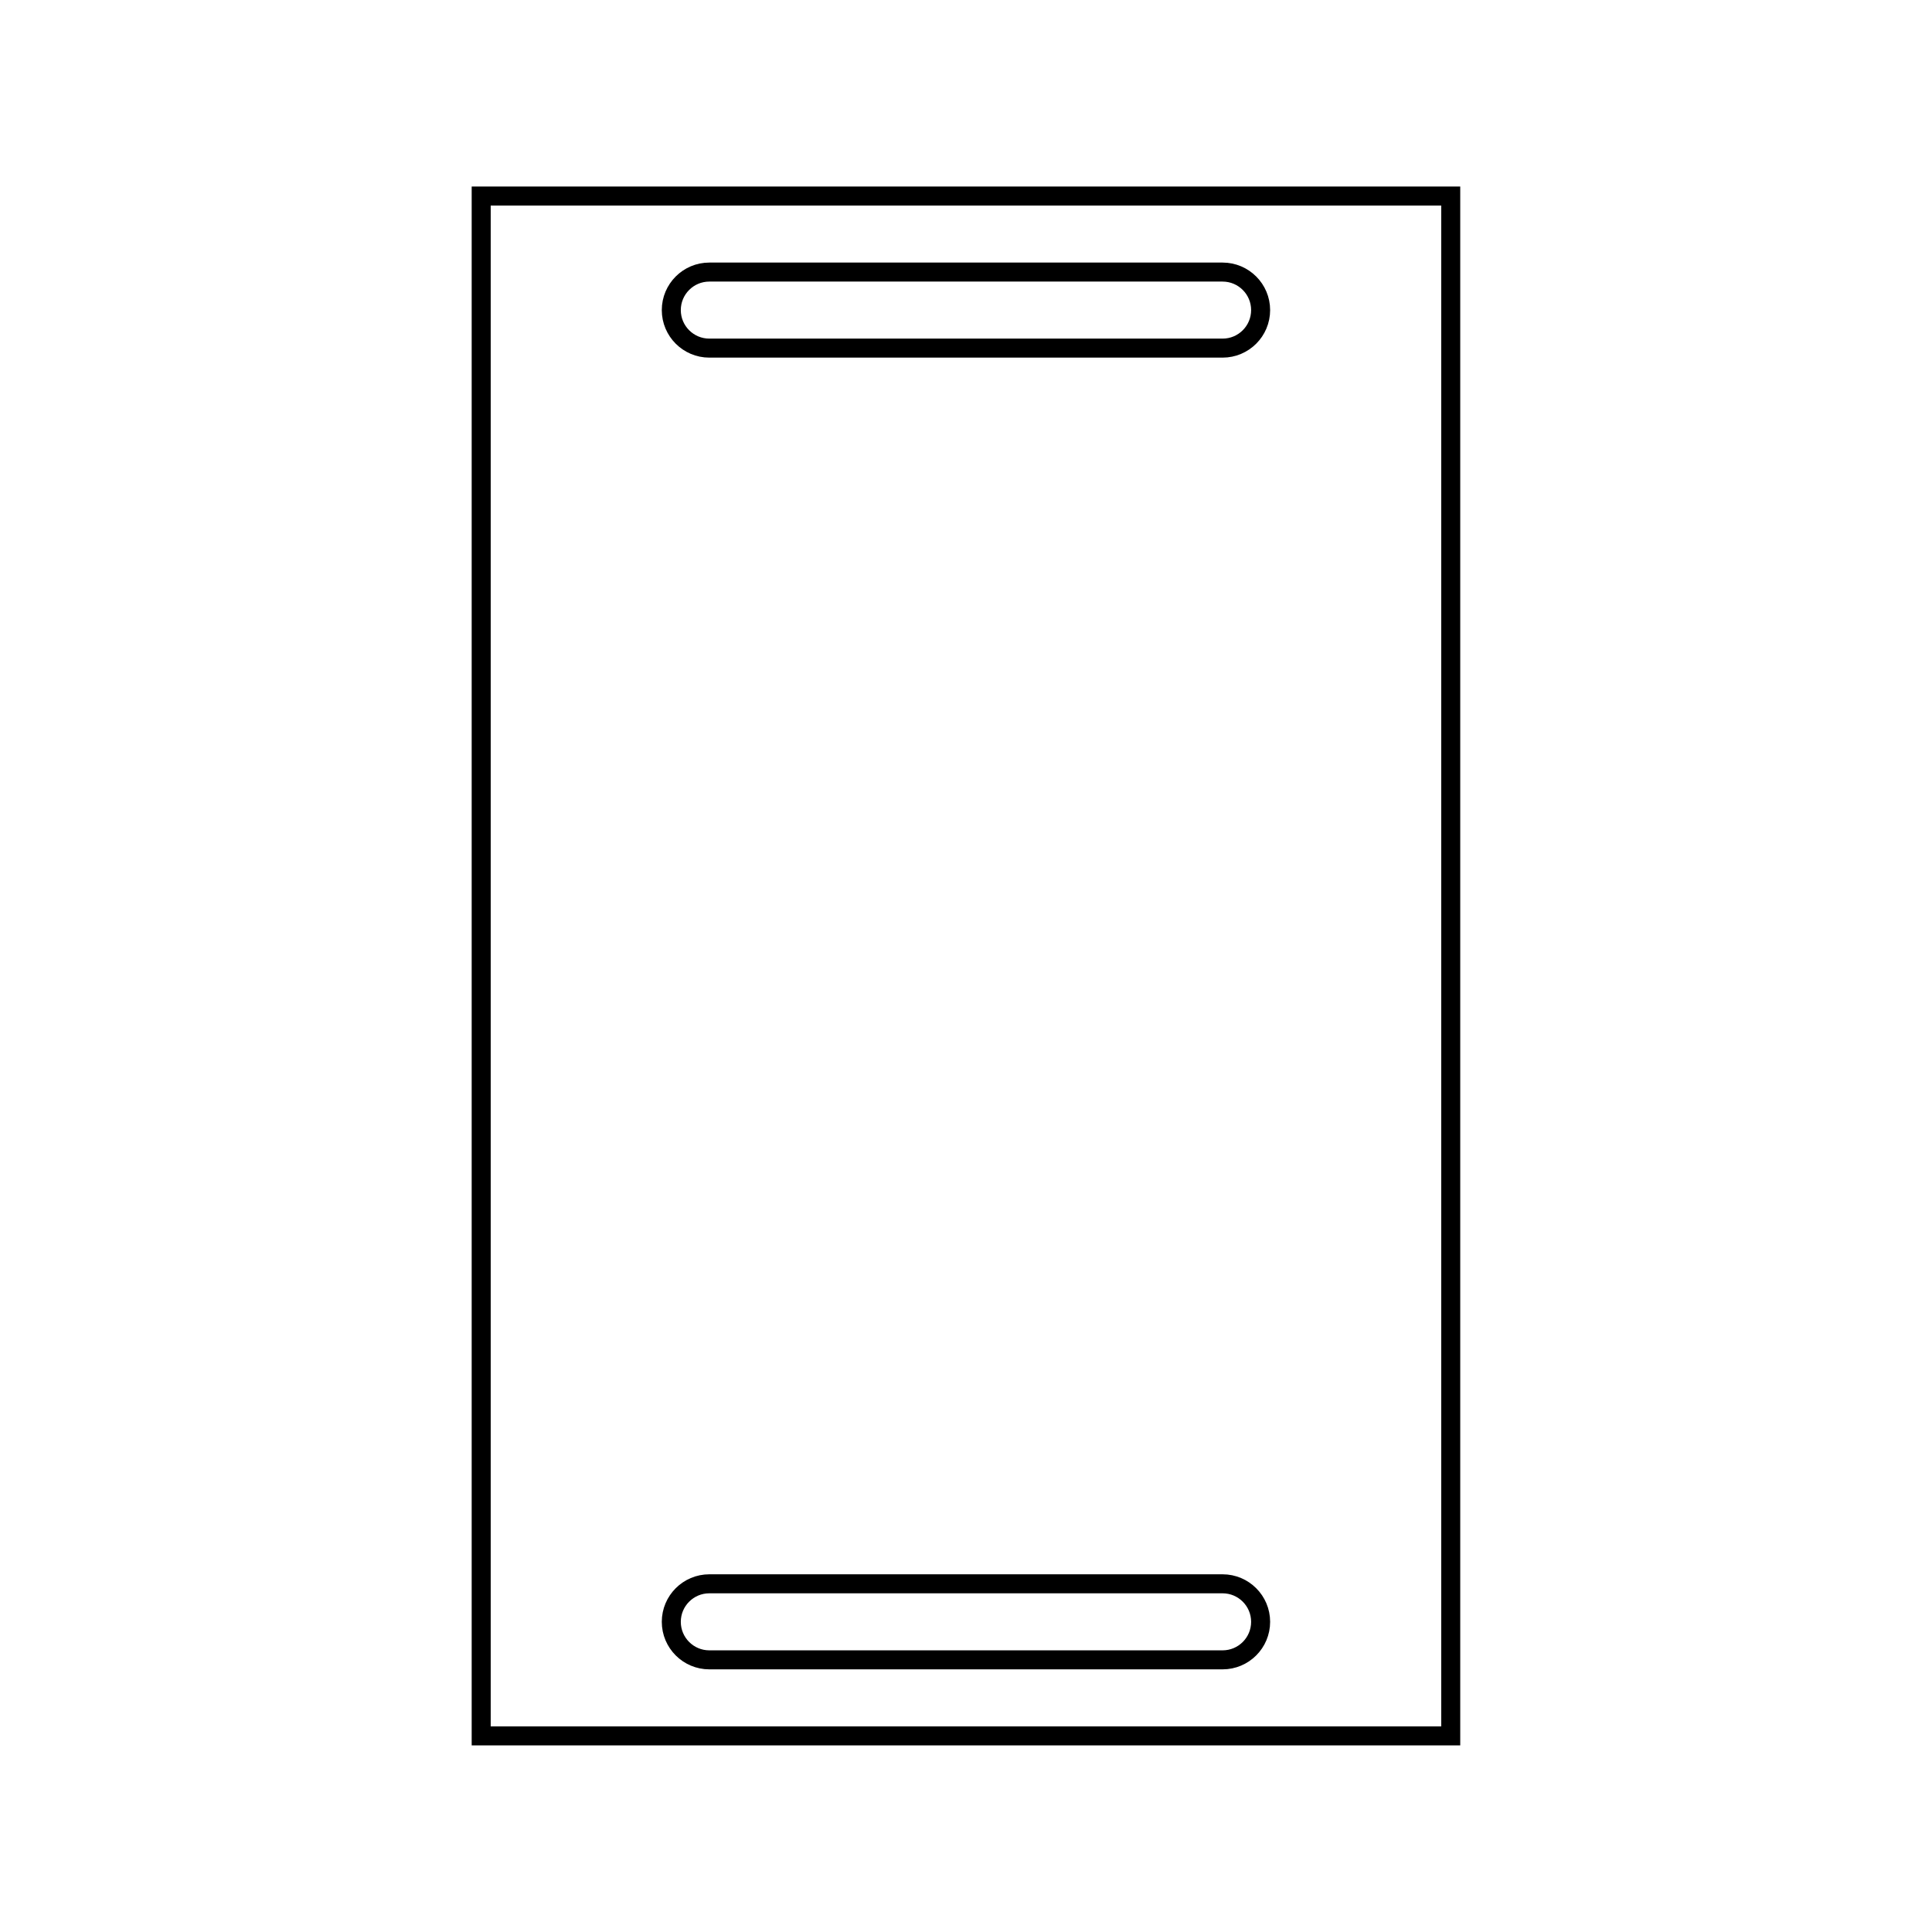 <?xml version="1.0" encoding="UTF-8"?>
<!-- Uploaded to: SVG Repo, www.svgrepo.com, Generator: SVG Repo Mixer Tools -->
<svg width="800px" height="800px" version="1.1" viewBox="144 144 512 512" xmlns="http://www.w3.org/2000/svg">
 <defs>
  <clipPath id="b">
   <path d="m250 148.09h300v159.91h-300z"/>
  </clipPath>
  <clipPath id="a">
   <path d="m250 492h300v159.9h-300z"/>
  </clipPath>
 </defs>
 <path transform="matrix(5.038 0 0 5.038 148.09 148.09)" d="m24.5 9.5h51v81h-51z" fill="none" stroke="#000000" stroke-miterlimit="10"/>
 <g clip-path="url(#b)">
  <path transform="matrix(5.038 0 0 5.038 148.09 148.09)" d="m65.5 15.5c0 1.104-0.896 2-2 2h-27c-1.104 0-2-0.896-2-2 0-1.104 0.896-2 2-2h27c1.104 7.76e-4 2 0.896 2 2z" fill="none" stroke="#000000" stroke-miterlimit="10"/>
 </g>
 <g clip-path="url(#a)">
  <path transform="matrix(5.038 0 0 5.038 148.09 148.09)" d="m65.5 84.5c0 1.104-0.896 2-2 2h-27c-1.104 0-2-0.896-2-2s0.896-2 2-2h27c1.104 7.75e-4 2 0.896 2 2z" fill="none" stroke="#000000" stroke-miterlimit="10"/>
 </g>
</svg>